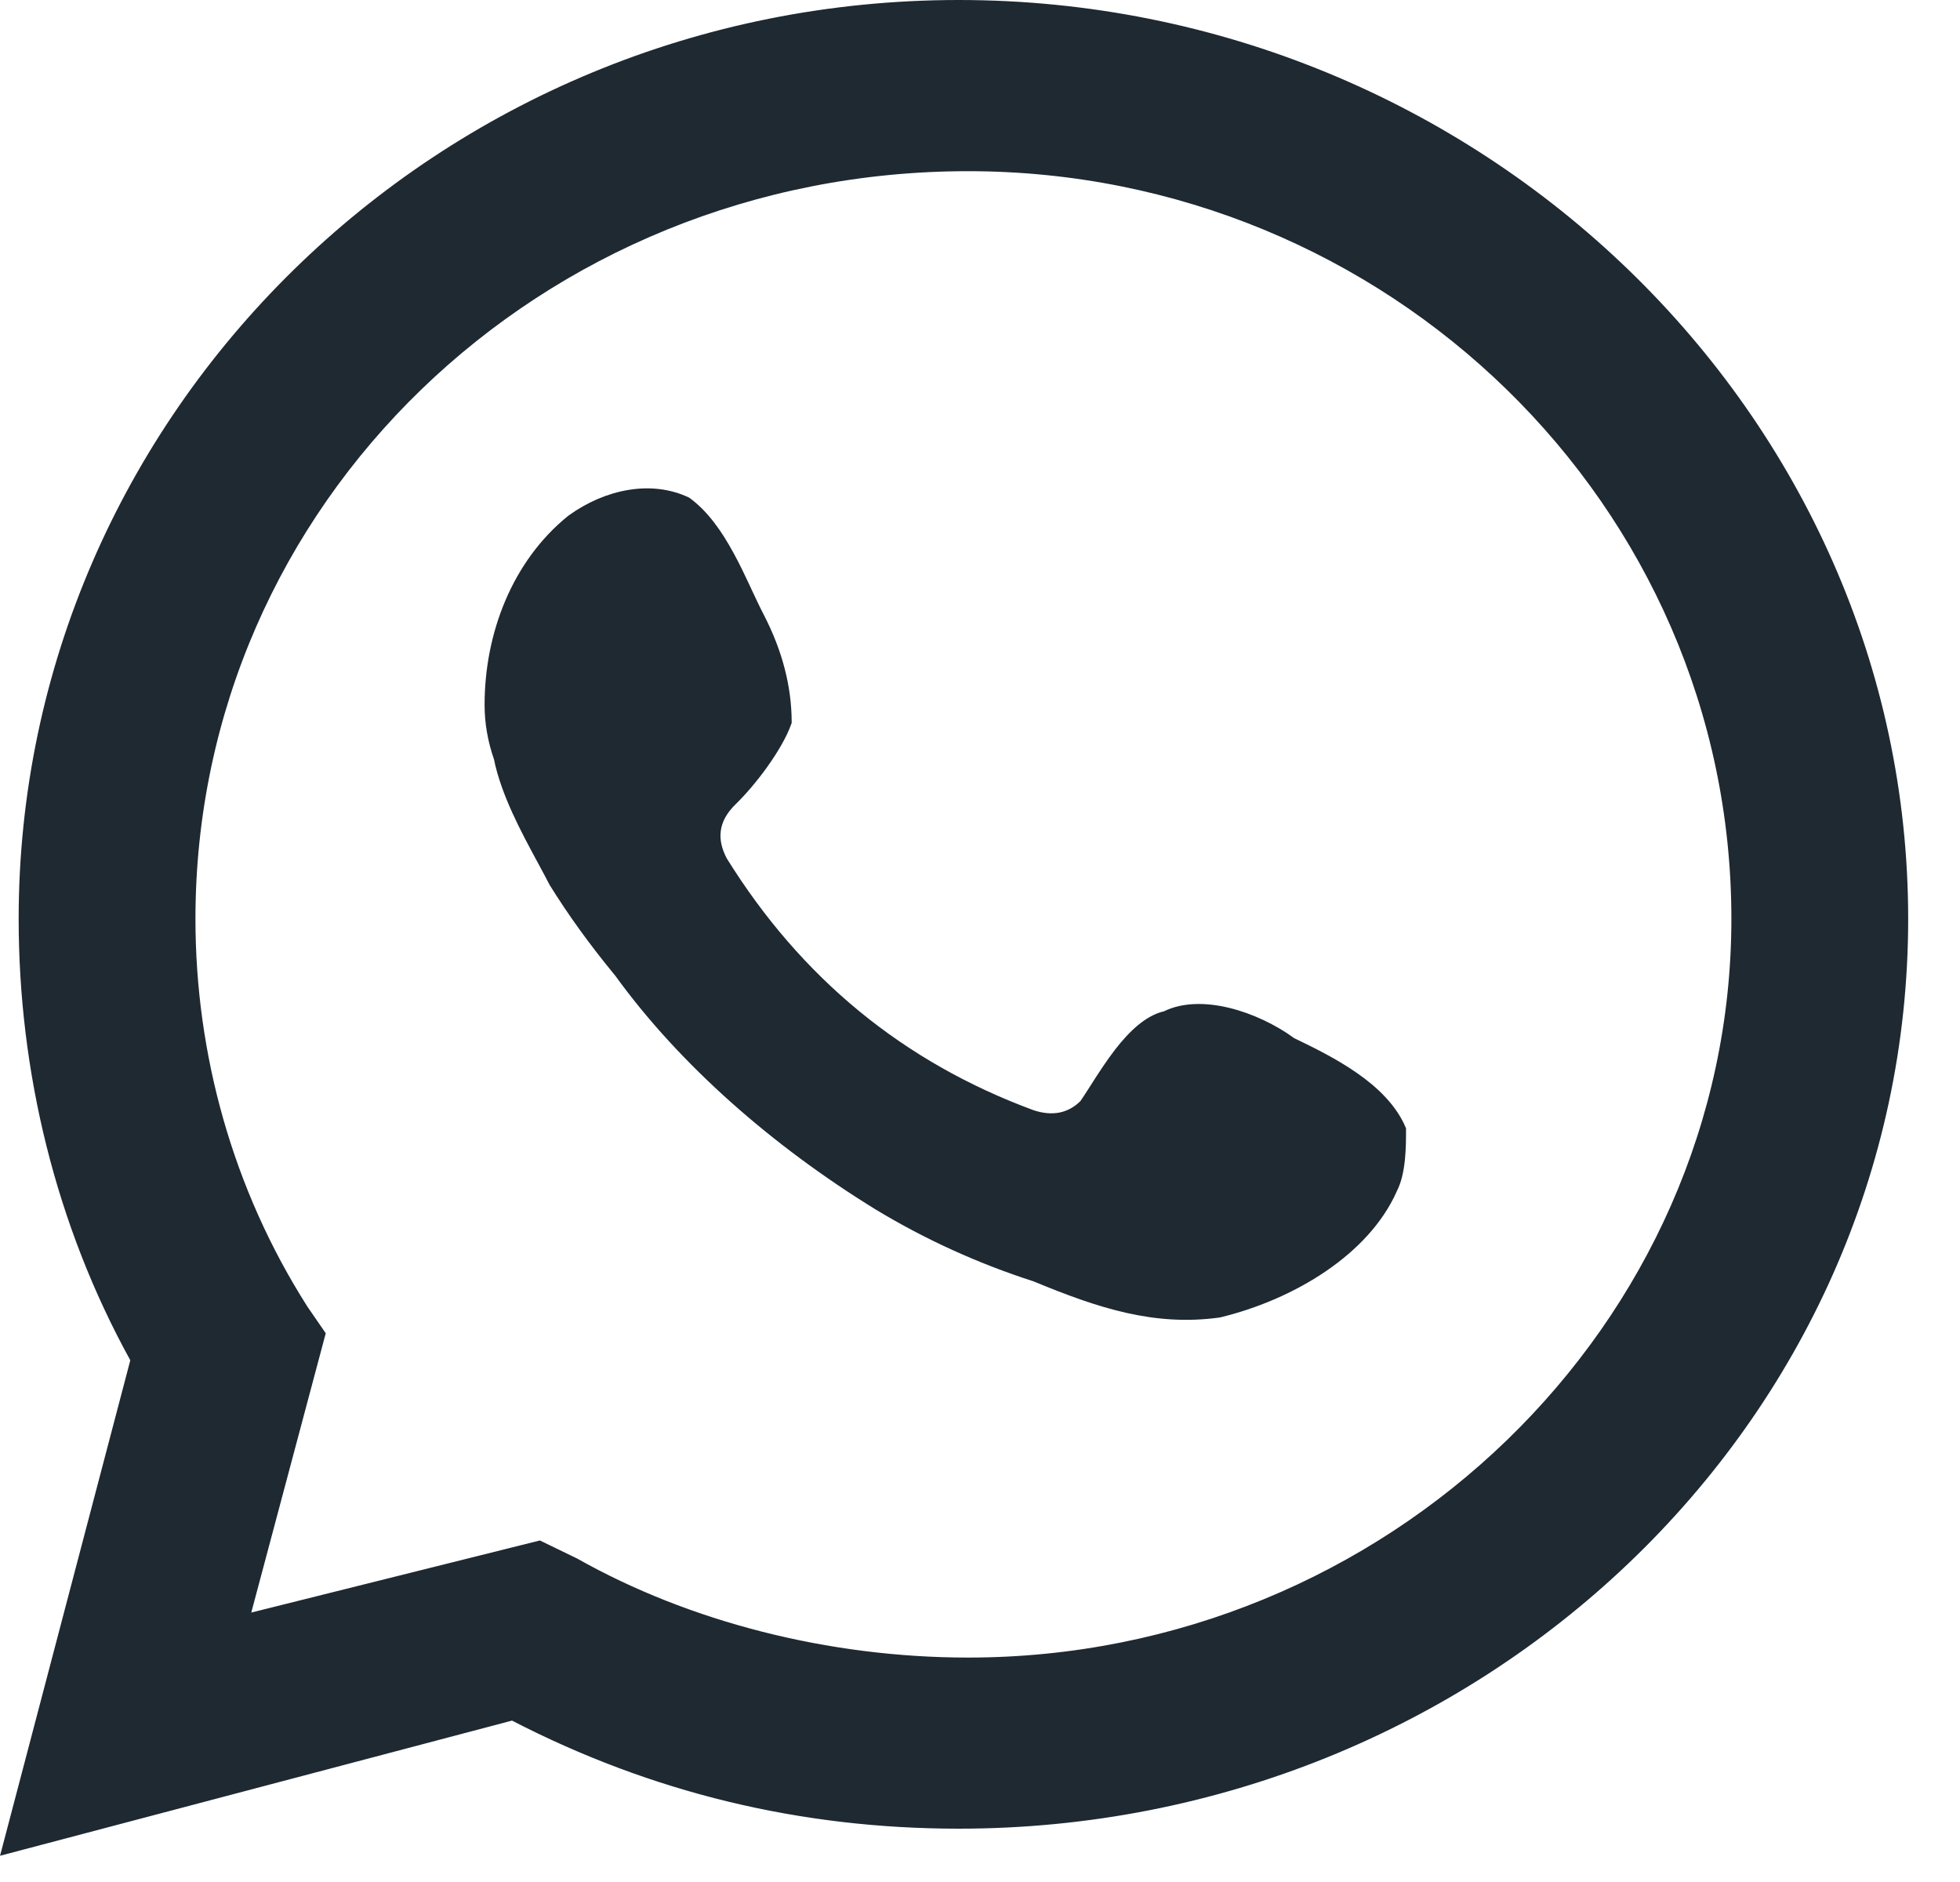 <?xml version="1.0" encoding="UTF-8"?> <svg xmlns="http://www.w3.org/2000/svg" width="25" height="24" viewBox="0 0 25 24" fill="none"> <path d="M0.082 23.584L1.718 17.362L1.724 17.339L1.713 17.319C0.768 15.605 0.296 13.661 0.296 11.718C0.296 5.318 5.611 0.058 12.229 0.058C18.847 0.058 24.281 5.318 24.281 11.718C24.281 18.116 18.848 23.262 12.229 23.262C10.22 23.262 8.329 22.805 6.557 21.89L6.537 21.88L6.515 21.886L0.082 23.584ZM3.869 16.689L3.869 16.689L3.87 16.691L4.092 17.013L3.149 20.549L3.124 20.644L3.22 20.62L6.88 19.706L7.334 19.926C8.768 20.735 10.558 21.196 12.348 21.196C17.721 21.196 22.142 16.921 22.142 11.718C22.142 6.4 17.721 2.125 12.348 2.125C6.856 2.125 2.435 6.399 2.435 11.718C2.435 13.452 2.913 15.186 3.869 16.689Z" fill="#1E2932" stroke="#1E2932" stroke-width="0.116"></path> <path d="M16.476 13.287L16.475 13.288L16.484 13.292C16.722 13.407 17.015 13.549 17.278 13.733C17.538 13.914 17.762 14.133 17.876 14.4C17.876 14.513 17.876 14.649 17.862 14.785C17.847 14.926 17.819 15.061 17.764 15.166L17.764 15.166L17.763 15.169C17.417 15.949 16.489 16.516 15.549 16.744C14.736 16.856 14.036 16.631 13.208 16.288L13.208 16.288L13.203 16.286C12.495 16.058 11.827 15.754 11.197 15.373C9.896 14.572 8.715 13.543 7.89 12.402L7.89 12.402L7.887 12.399C7.573 12.018 7.298 11.638 7.062 11.258C7.016 11.168 6.965 11.075 6.913 10.978C6.695 10.575 6.45 10.121 6.356 9.667L6.357 9.667L6.354 9.66C6.277 9.436 6.239 9.212 6.239 8.989C6.239 8.085 6.589 7.184 7.284 6.623C7.746 6.289 8.313 6.183 8.762 6.397C8.987 6.562 9.159 6.81 9.305 7.079C9.379 7.213 9.445 7.352 9.508 7.486C9.517 7.507 9.527 7.527 9.536 7.547C9.589 7.659 9.64 7.769 9.691 7.867C9.923 8.316 10.039 8.763 10.04 9.209C9.983 9.372 9.869 9.564 9.74 9.745C9.608 9.93 9.461 10.099 9.346 10.211C9.22 10.333 9.152 10.459 9.136 10.59C9.119 10.72 9.153 10.847 9.216 10.969L9.216 10.969L9.218 10.973C10.175 12.515 11.491 13.596 13.165 14.213L13.165 14.213L13.168 14.214C13.293 14.255 13.412 14.266 13.523 14.245C13.634 14.223 13.733 14.169 13.819 14.086L13.82 14.087L13.827 14.077C13.87 14.014 13.916 13.943 13.964 13.867C14.054 13.726 14.155 13.568 14.27 13.419C14.447 13.191 14.644 13.004 14.861 12.952L14.862 12.953L14.873 12.948C15.094 12.841 15.375 12.839 15.665 12.909C15.954 12.979 16.244 13.119 16.476 13.287Z" fill="#1E2932" stroke="#1E2932" stroke-width="0.116"></path> </svg> 